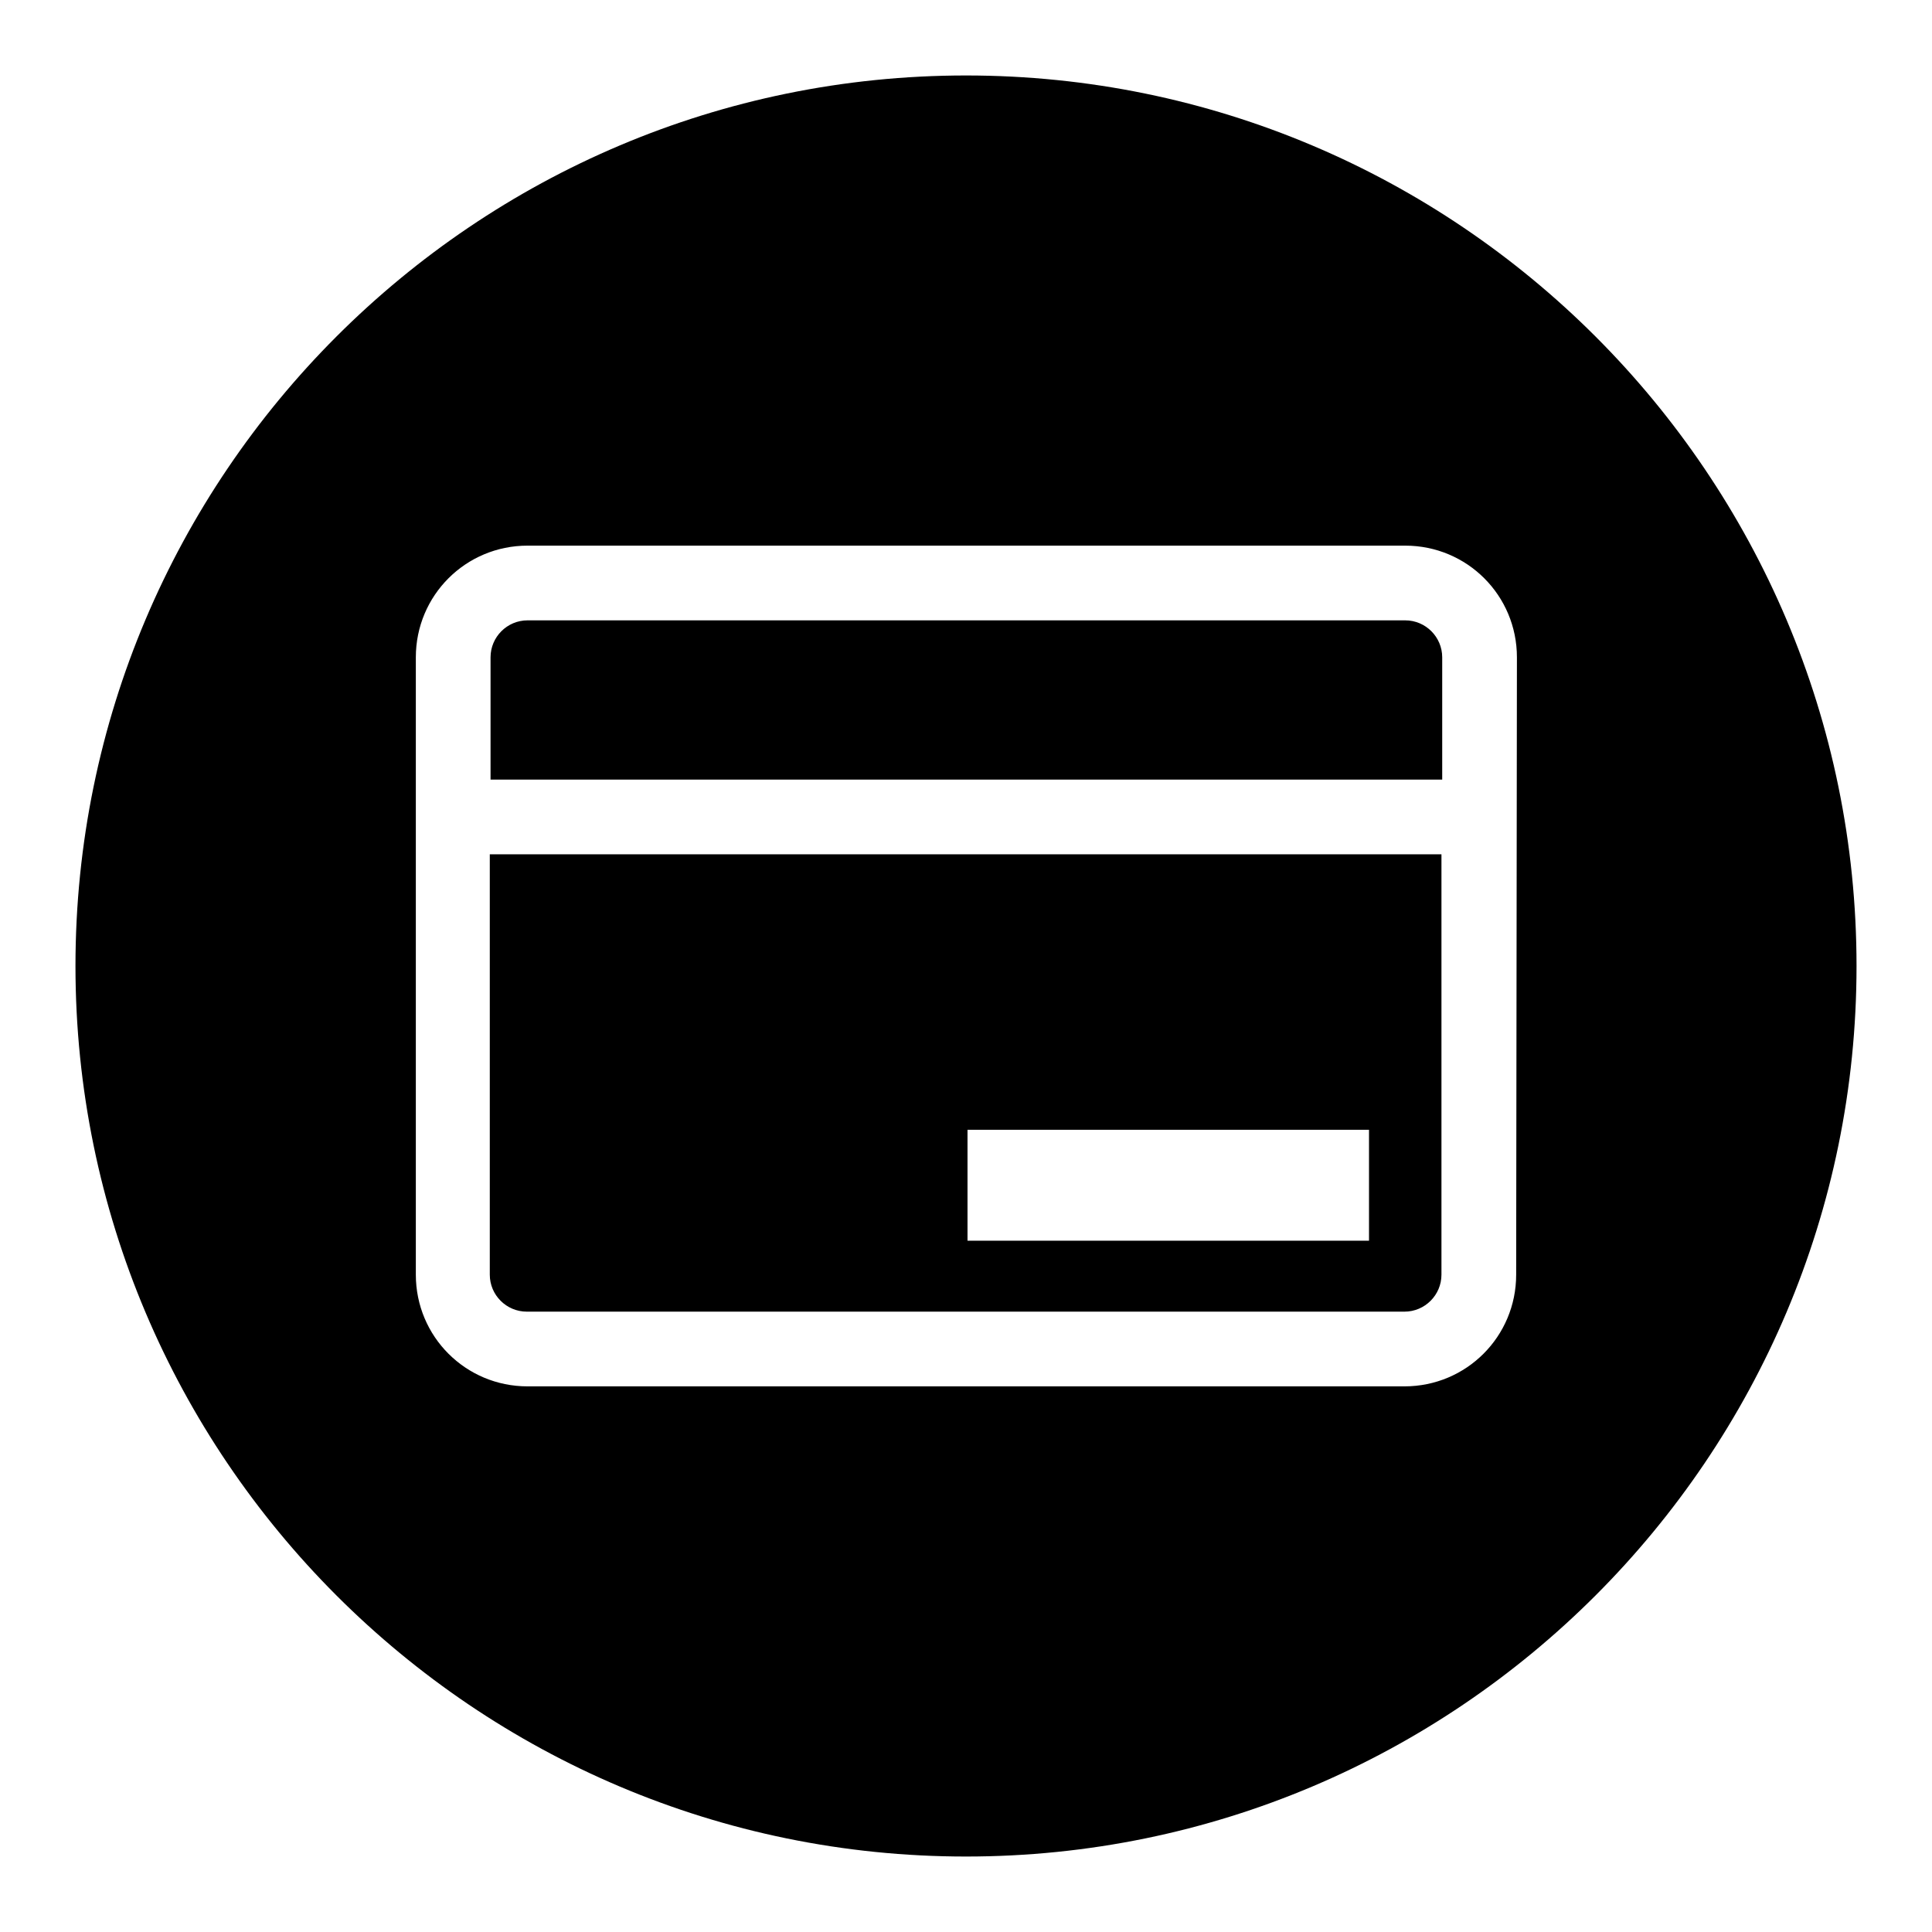 <?xml version="1.0" encoding="utf-8"?>
<!-- Svg Vector Icons : http://www.onlinewebfonts.com/icon -->
<!DOCTYPE svg PUBLIC "-//W3C//DTD SVG 1.1//EN" "http://www.w3.org/Graphics/SVG/1.1/DTD/svg11.dtd">
<svg version="1.1" xmlns="http://www.w3.org/2000/svg" xmlns:xlink="http://www.w3.org/1999/xlink" x="0px" y="0px" viewBox="0 0 256 256" enable-background="new 0 0 256 256" xml:space="preserve">
<g> <path fill="#000000" d="M191.1,103.3V87.1c0-2.7-2.2-4.9-4.9-4.9H69.9c-2.7,0-4.9,2.2-4.9,4.9v16.2H191.1z M64.9,113.2v55.7 c0,2.7,2.2,4.9,4.9,4.9h116.3c2.7,0,4.9-2.2,4.9-4.9v-55.7H64.9z M181.4,164.4h-53.2v-14.7h53.2V164.4z M128,10 C62.9,10,10,62.9,10,128c0,65.1,52.9,118,118,118c65.1,0,118-52.9,118-118C246,62.9,193.1,10,128,10z M200.9,168.9 c0,8.2-6.6,14.8-14.8,14.8H69.9c-8.2,0-14.8-6.6-14.8-14.8V87.1c0-8.2,6.6-14.8,14.8-14.8h116.3c8.2,0,14.8,6.6,14.8,14.8 L200.9,168.9L200.9,168.9z"/></g>
</svg>